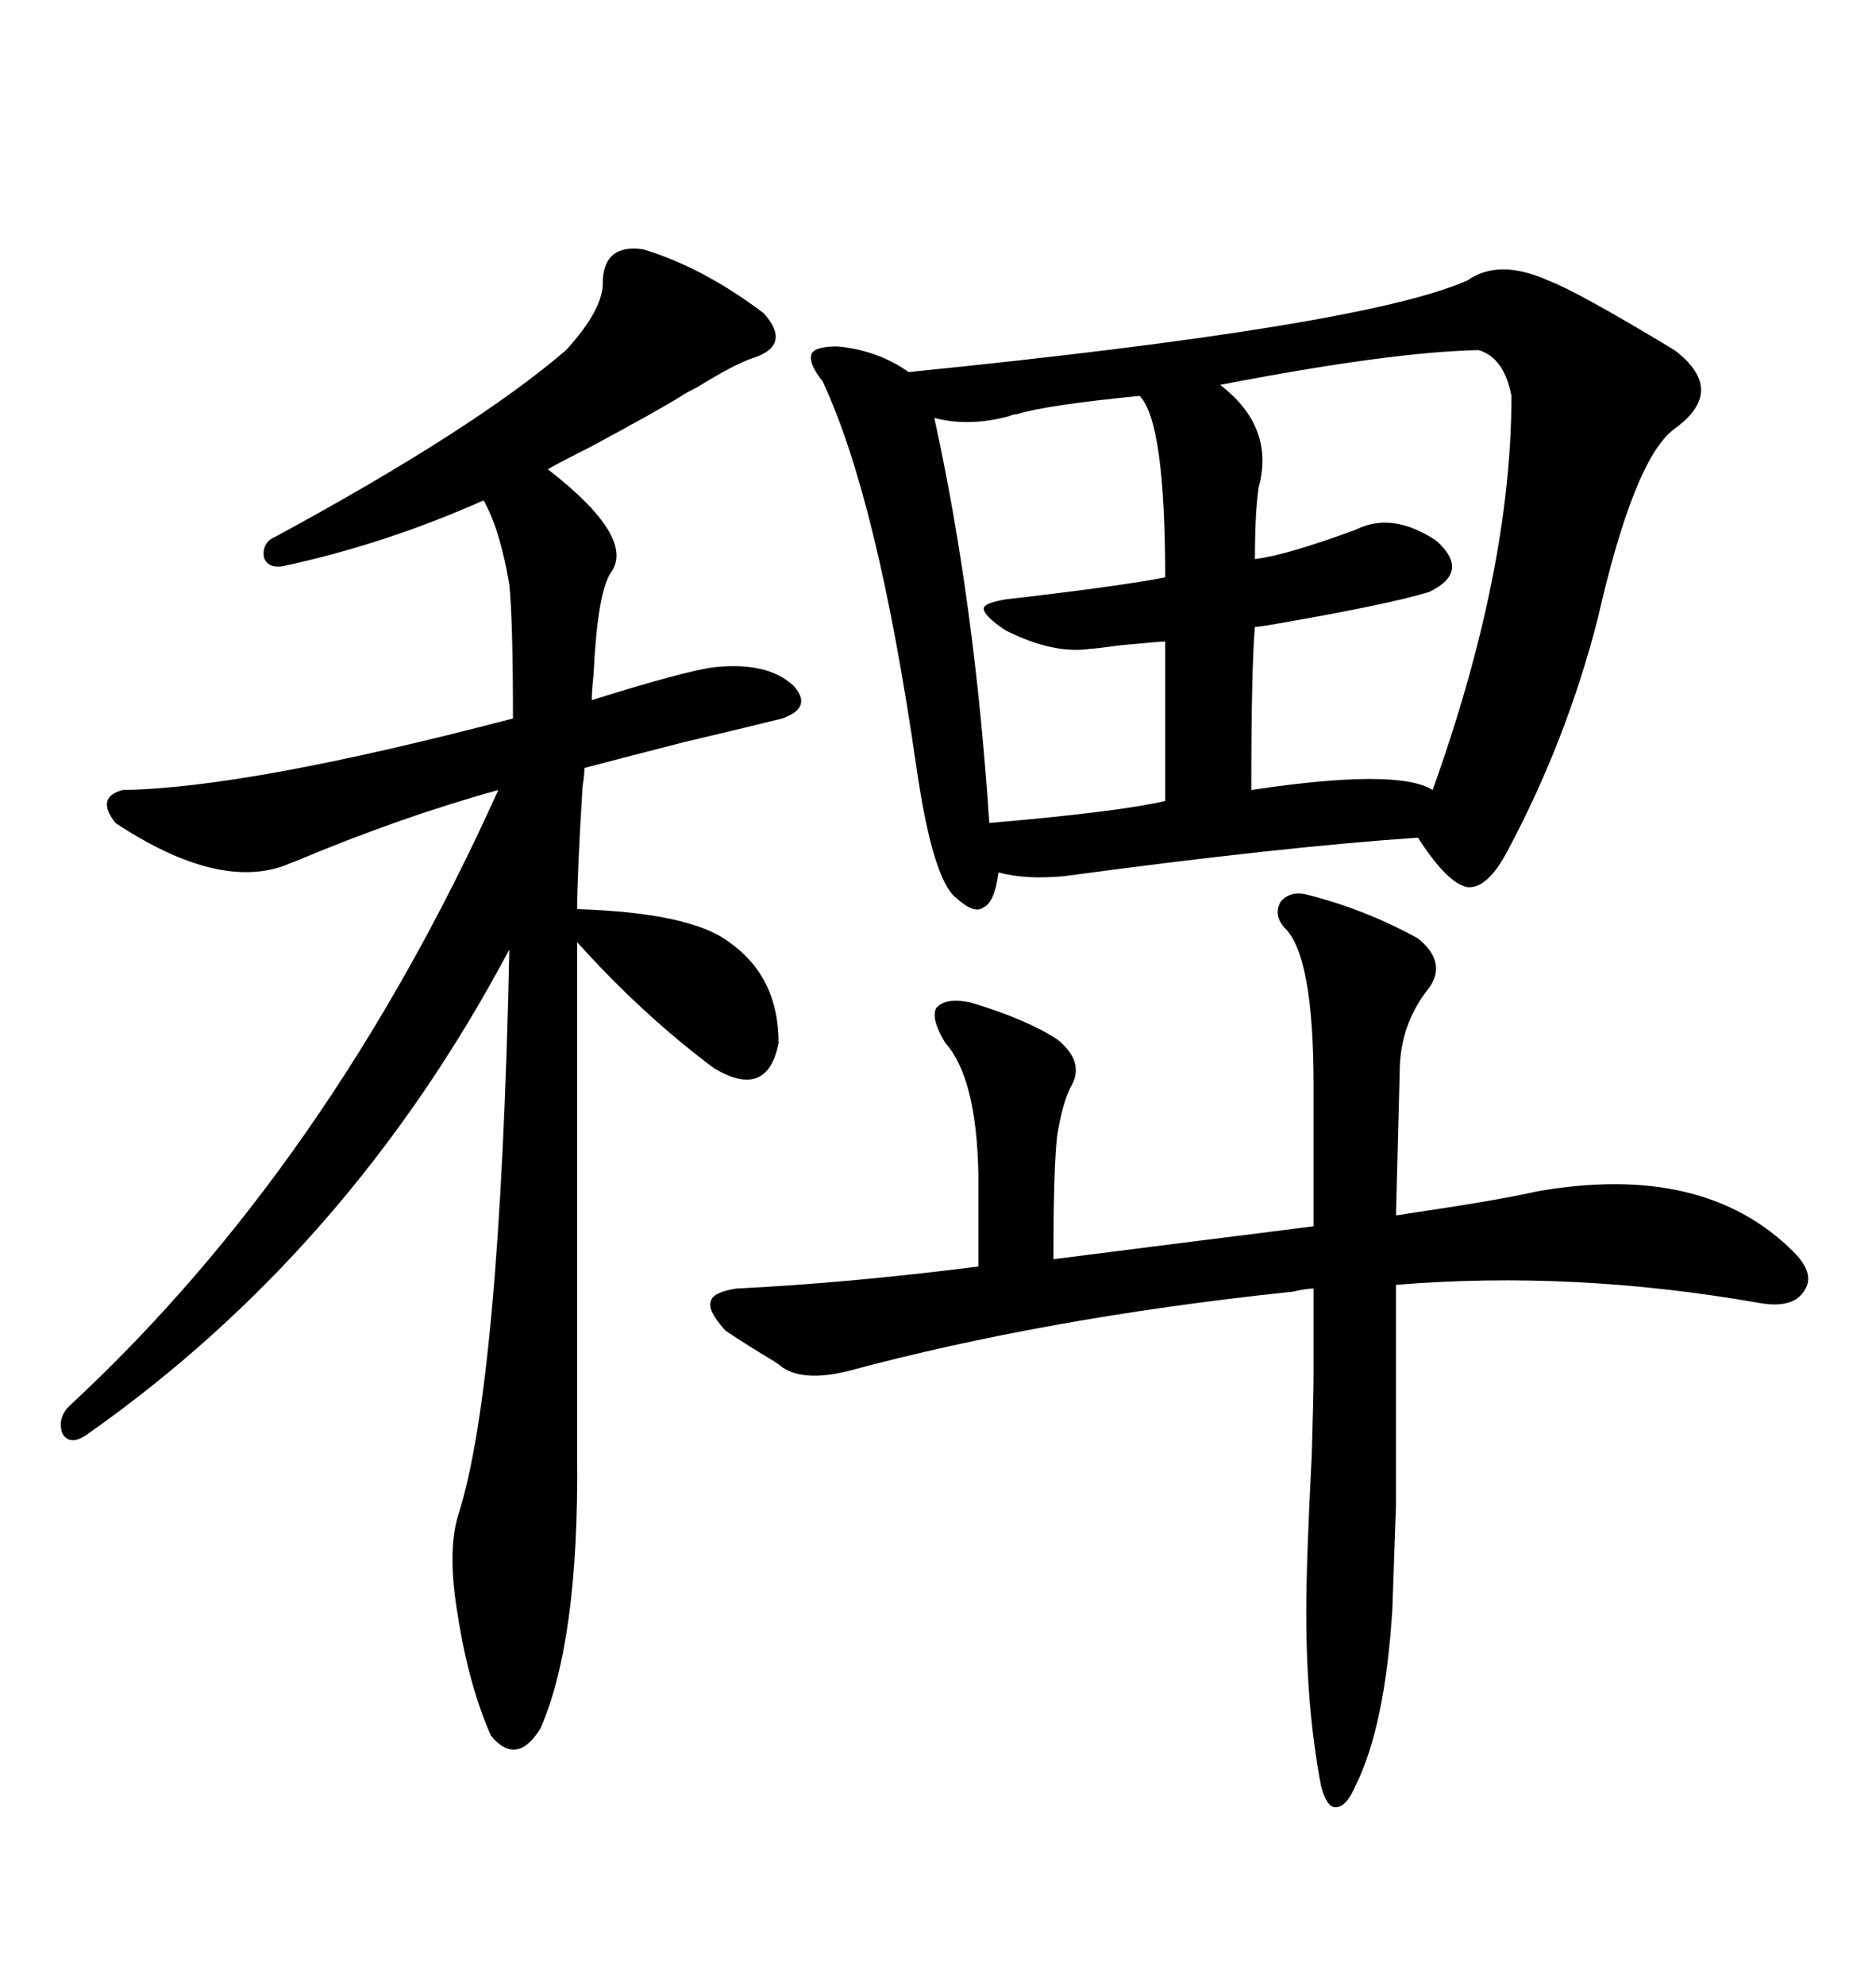 <svg xmlns="http://www.w3.org/2000/svg" xmlns:xlink="http://www.w3.org/1999/xlink" width="300" height="317.285"><path d="M234.67 44.82L234.67 44.82Q239.65 41.31 247.56 44.82L247.56 44.82Q252.25 46.58 267.77 55.96L267.77 55.96Q276.27 62.40 267.77 68.55L267.77 68.55Q261.33 73.24 255.47 99.02L255.47 99.02Q250.49 118.36 241.11 135.94L241.11 135.94Q237.89 142.09 234.67 141.80L234.67 141.80Q231.45 141.21 226.76 133.89L226.76 133.89Q205.08 135.35 170.21 140.04L170.21 140.04Q164.06 140.63 159.67 139.45L159.67 139.45Q159.08 144.14 157.32 145.02L157.32 145.02Q155.86 146.19 152.93 143.55L152.93 143.55Q149.12 140.63 146.48 122.17L146.48 122.17Q140.33 79.69 131.54 60.94L131.54 60.94Q129.20 58.01 129.79 56.54L129.79 56.54Q130.37 55.37 133.89 55.37L133.89 55.37Q140.33 55.96 145.31 59.47L145.31 59.47Q218.26 52.15 234.67 44.82ZM102.83 39.84L102.83 39.84Q112.50 42.77 122.17 50.10L122.17 50.10Q126.56 55.08 120.70 57.13L120.70 57.13Q117.77 58.01 111.62 61.82L111.62 61.82Q109.86 62.70 108.98 63.28L108.98 63.28Q105.76 65.33 94.34 71.48L94.34 71.48Q89.65 73.83 87.60 75L87.60 75Q101.95 86.13 97.56 91.70L97.56 91.70Q95.51 95.21 94.92 107.81L94.92 107.81Q94.63 110.45 94.63 111.91L94.63 111.91Q109.57 107.23 114.26 106.64L114.26 106.64Q122.75 105.76 126.86 109.57L126.86 109.57Q130.08 113.09 125.10 114.84L125.10 114.84Q120.41 116.02 109.28 118.65L109.28 118.65Q97.85 121.58 93.46 122.75L93.46 122.75Q93.46 123.93 93.16 125.68L93.16 125.68Q92.29 140.04 92.29 145.31L92.29 145.31Q110.45 145.90 116.60 150.59L116.60 150.59Q124.51 156.15 124.51 166.70L124.51 166.70Q122.75 175.78 114.26 170.80L114.26 170.80Q102.83 162.30 92.29 150.59L92.29 150.59L92.29 232.91Q92.58 262.21 86.43 276.27L86.43 276.27Q82.62 282.42 78.52 277.44L78.52 277.44Q75 269.53 73.24 258.40L73.24 258.40Q71.48 248.14 73.24 242.29L73.24 242.29Q79.98 221.48 81.45 151.76L81.45 151.76Q55.96 199.80 13.77 229.39L13.77 229.39Q11.13 231.15 9.96 229.10L9.96 229.10Q9.08 226.46 11.43 224.41L11.43 224.41Q52.73 186.04 79.69 126.27L79.69 126.27Q63.87 130.66 47.17 137.70L47.17 137.70Q46.29 137.99 45.70 138.28L45.70 138.28Q34.86 142.38 18.46 131.54L18.46 131.54Q15.23 127.44 19.63 126.27L19.63 126.27Q39.55 125.98 82.03 114.84L82.03 114.84Q82.03 99.32 81.45 93.46L81.45 93.46Q79.98 84.67 77.34 79.98L77.34 79.98Q61.52 87.01 45.12 90.53L45.12 90.53Q42.77 90.82 42.19 89.06L42.19 89.06Q41.89 86.72 43.95 85.84L43.95 85.84Q75.88 68.55 90.53 55.96L90.53 55.96Q96.68 49.22 96.39 44.82L96.39 44.82Q96.68 38.96 102.83 39.84ZM155.27 160.25L155.27 160.25Q164.06 162.89 169.04 166.11L169.04 166.11Q173.44 169.63 171.39 173.44L171.39 173.44Q169.92 176.07 169.04 181.64L169.04 181.64Q168.46 186.91 168.46 201.27L168.46 201.27Q175.49 200.39 189.26 198.63L189.26 198.63Q203.32 196.88 210.06 196.00L210.06 196.00L210.06 173.44Q210.06 152.64 205.37 148.24L205.37 148.24Q203.61 146.19 204.79 144.14L204.79 144.14Q206.25 142.38 208.89 142.97L208.89 142.97Q218.26 145.31 226.76 150L226.76 150Q231.45 153.81 228.52 157.91L228.52 157.91Q223.83 163.77 223.83 171.39L223.83 171.39L223.24 194.24Q223.83 194.24 225.29 193.95L225.29 193.95Q239.36 191.89 245.80 190.43L245.80 190.43Q272.46 185.74 286.82 200.10L286.82 200.10Q290.33 203.61 288.57 206.25L288.57 206.25Q286.82 209.18 281.54 208.30L281.54 208.30Q251.66 203.03 223.24 205.37L223.24 205.37L223.24 218.55Q223.24 233.79 223.24 240.53L223.24 240.53Q222.95 248.73 222.66 257.23L222.66 257.23Q221.48 275.98 216.80 285.35L216.80 285.35Q215.33 288.87 213.57 288.87L213.57 288.87Q212.11 288.87 211.23 285.35L211.23 285.35Q208.89 273.05 208.89 257.81L208.89 257.81Q208.89 249.32 209.77 232.62L209.77 232.62Q210.06 222.95 210.06 219.73L210.06 219.73L210.06 205.96Q209.18 205.96 207.71 206.25L207.71 206.25Q206.54 206.54 205.96 206.54L205.96 206.54Q167.29 210.64 135.64 219.14L135.64 219.14Q128.61 220.90 125.10 218.55L125.10 218.55Q124.80 218.26 123.93 217.68L123.93 217.68Q119.53 215.04 116.02 212.70L116.02 212.70Q113.09 209.47 113.67 208.01L113.67 208.01Q113.96 206.54 117.77 205.96L117.77 205.96Q135.64 205.08 156.45 202.44L156.45 202.44L156.45 187.50Q156.15 172.27 151.17 166.70L151.17 166.70Q148.83 162.89 149.71 161.13L149.71 161.13Q151.17 159.38 155.27 160.25ZM236.43 55.96L236.43 55.96Q222.36 56.25 195.12 61.52L195.12 61.52Q203.91 68.26 201.27 77.93L201.27 77.93Q200.68 82.03 200.68 89.36L200.68 89.36Q205.66 88.77 216.80 84.67L216.80 84.67Q222.66 81.74 229.69 86.43L229.69 86.43Q235.25 91.41 228.52 94.63L228.52 94.63Q221.78 96.68 203.03 99.90L203.03 99.90Q201.27 100.20 200.68 100.20L200.68 100.20Q200.10 106.64 200.10 126.27L200.10 126.27Q223.54 122.75 229.10 126.27L229.10 126.27Q241.70 91.11 241.70 63.28L241.70 63.28Q240.53 57.13 236.43 55.96ZM182.23 63.28L182.23 63.28Q167.29 64.75 162.60 66.21L162.60 66.21Q162.01 66.21 161.43 66.50L161.43 66.50Q154.98 68.26 149.41 66.80L149.41 66.80Q155.86 96.09 158.20 131.54L158.20 131.54Q178.71 129.79 186.33 128.03L186.33 128.03L186.33 102.54Q185.45 102.54 179.30 103.13L179.30 103.13Q174.90 103.71 174.32 103.71L174.32 103.71Q168.46 104.59 160.84 100.78L160.84 100.78Q157.32 98.44 157.32 97.27L157.32 97.27Q157.32 96.39 160.84 95.80L160.84 95.80Q178.71 93.75 186.33 92.29L186.33 92.29Q186.33 67.38 182.23 63.28Z"/></svg>